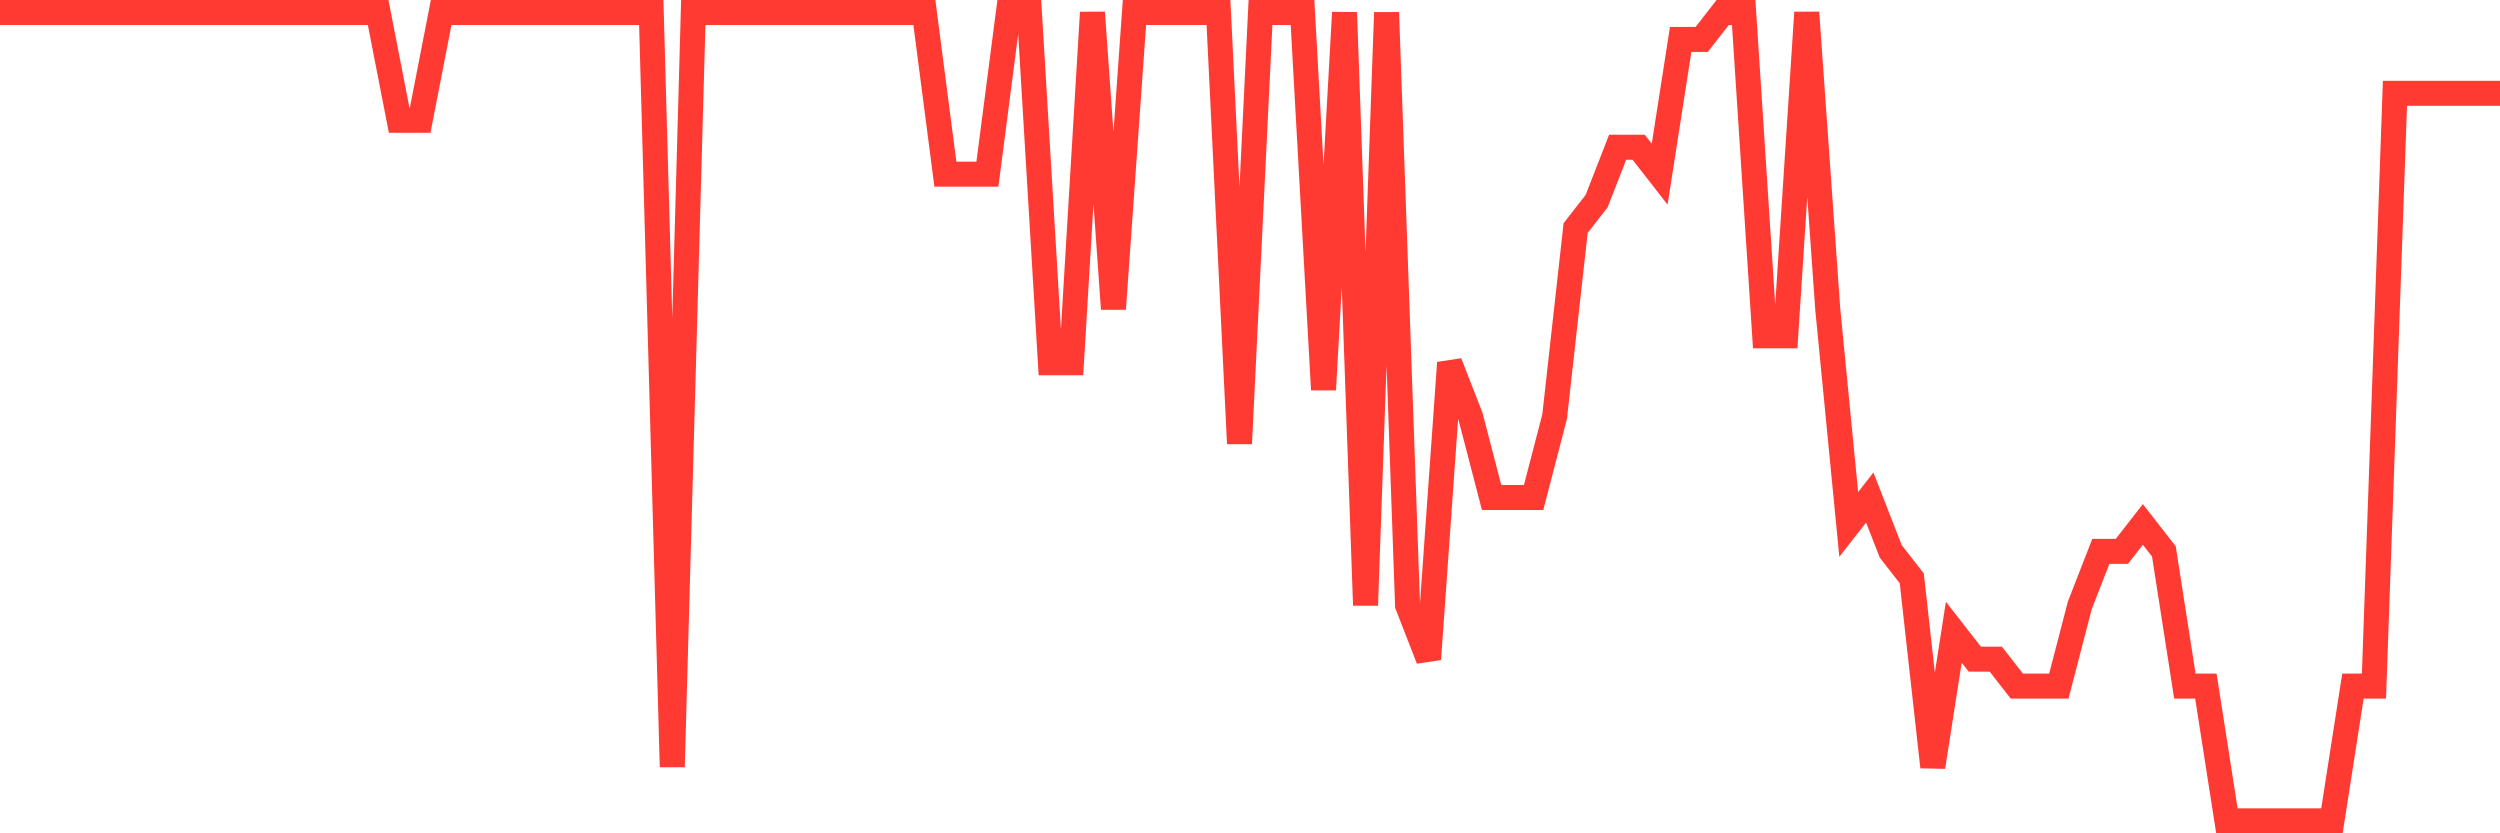 <svg
  xmlns="http://www.w3.org/2000/svg"
  xmlns:xlink="http://www.w3.org/1999/xlink"
  width="120"
  height="40"
  viewBox="0 0 120 40"
  preserveAspectRatio="none"
>
  <polyline
    points="0,0.6 1.008,0.6 2.017,0.6 3.025,0.6 4.034,0.6 5.042,0.6 6.05,0.6 7.059,0.6 8.067,0.6 9.076,0.6 10.084,0.6 11.092,0.6 12.101,0.6 13.109,0.6 14.118,0.6 15.126,0.6 16.134,0.6 17.143,0.6 18.151,0.6 19.16,5.773 20.168,5.773 21.176,0.6 22.185,0.6 23.193,0.6 24.202,0.6 25.21,0.6 26.218,0.6 27.227,0.6 28.235,0.6 29.244,0.6 30.252,0.6 31.261,0.6 32.269,36.813 33.277,0.6 34.286,0.6 35.294,0.6 36.303,0.6 37.311,0.6 38.319,0.6 39.328,0.6 40.336,0.6 41.345,0.6 42.353,0.6 43.361,0.6 44.37,0.6 45.378,8.36 46.387,8.36 47.395,8.36 48.403,0.6 49.412,0.6 50.42,17.413 51.429,17.413 52.437,0.6 53.445,14.827 54.454,0.6 55.462,0.6 56.471,0.6 57.479,0.6 58.487,0.6 59.496,21.293 60.504,0.6 61.513,0.6 62.521,0.6 63.529,18.707 64.538,0.6 65.546,29.053 66.555,0.6 67.563,29.053 68.571,31.64 69.58,17.413 70.588,20 71.597,23.88 72.605,23.88 73.613,23.88 74.622,20 75.63,10.947 76.639,9.653 77.647,7.067 78.655,7.067 79.664,8.36 80.672,1.893 81.681,1.893 82.689,0.6 83.697,0.6 84.706,16.12 85.714,16.12 86.723,0.6 87.731,14.827 88.739,25.173 89.748,23.88 90.756,26.467 91.765,27.76 92.773,36.813 93.782,30.347 94.79,31.64 95.798,31.64 96.807,32.933 97.815,32.933 98.824,32.933 99.832,29.053 100.84,26.467 101.849,26.467 102.857,25.173 103.866,26.467 104.874,32.933 105.882,32.933 106.891,39.4 107.899,39.4 108.908,39.4 109.916,39.4 110.924,39.4 111.933,39.4 112.941,32.933 113.95,32.933 114.958,4.48 115.966,4.48 116.975,4.48 117.983,4.48 118.992,4.48 120,4.48"
    fill="none"
    stroke="#ff3a33"
    stroke-width="1.2"
  >
  </polyline>
</svg>